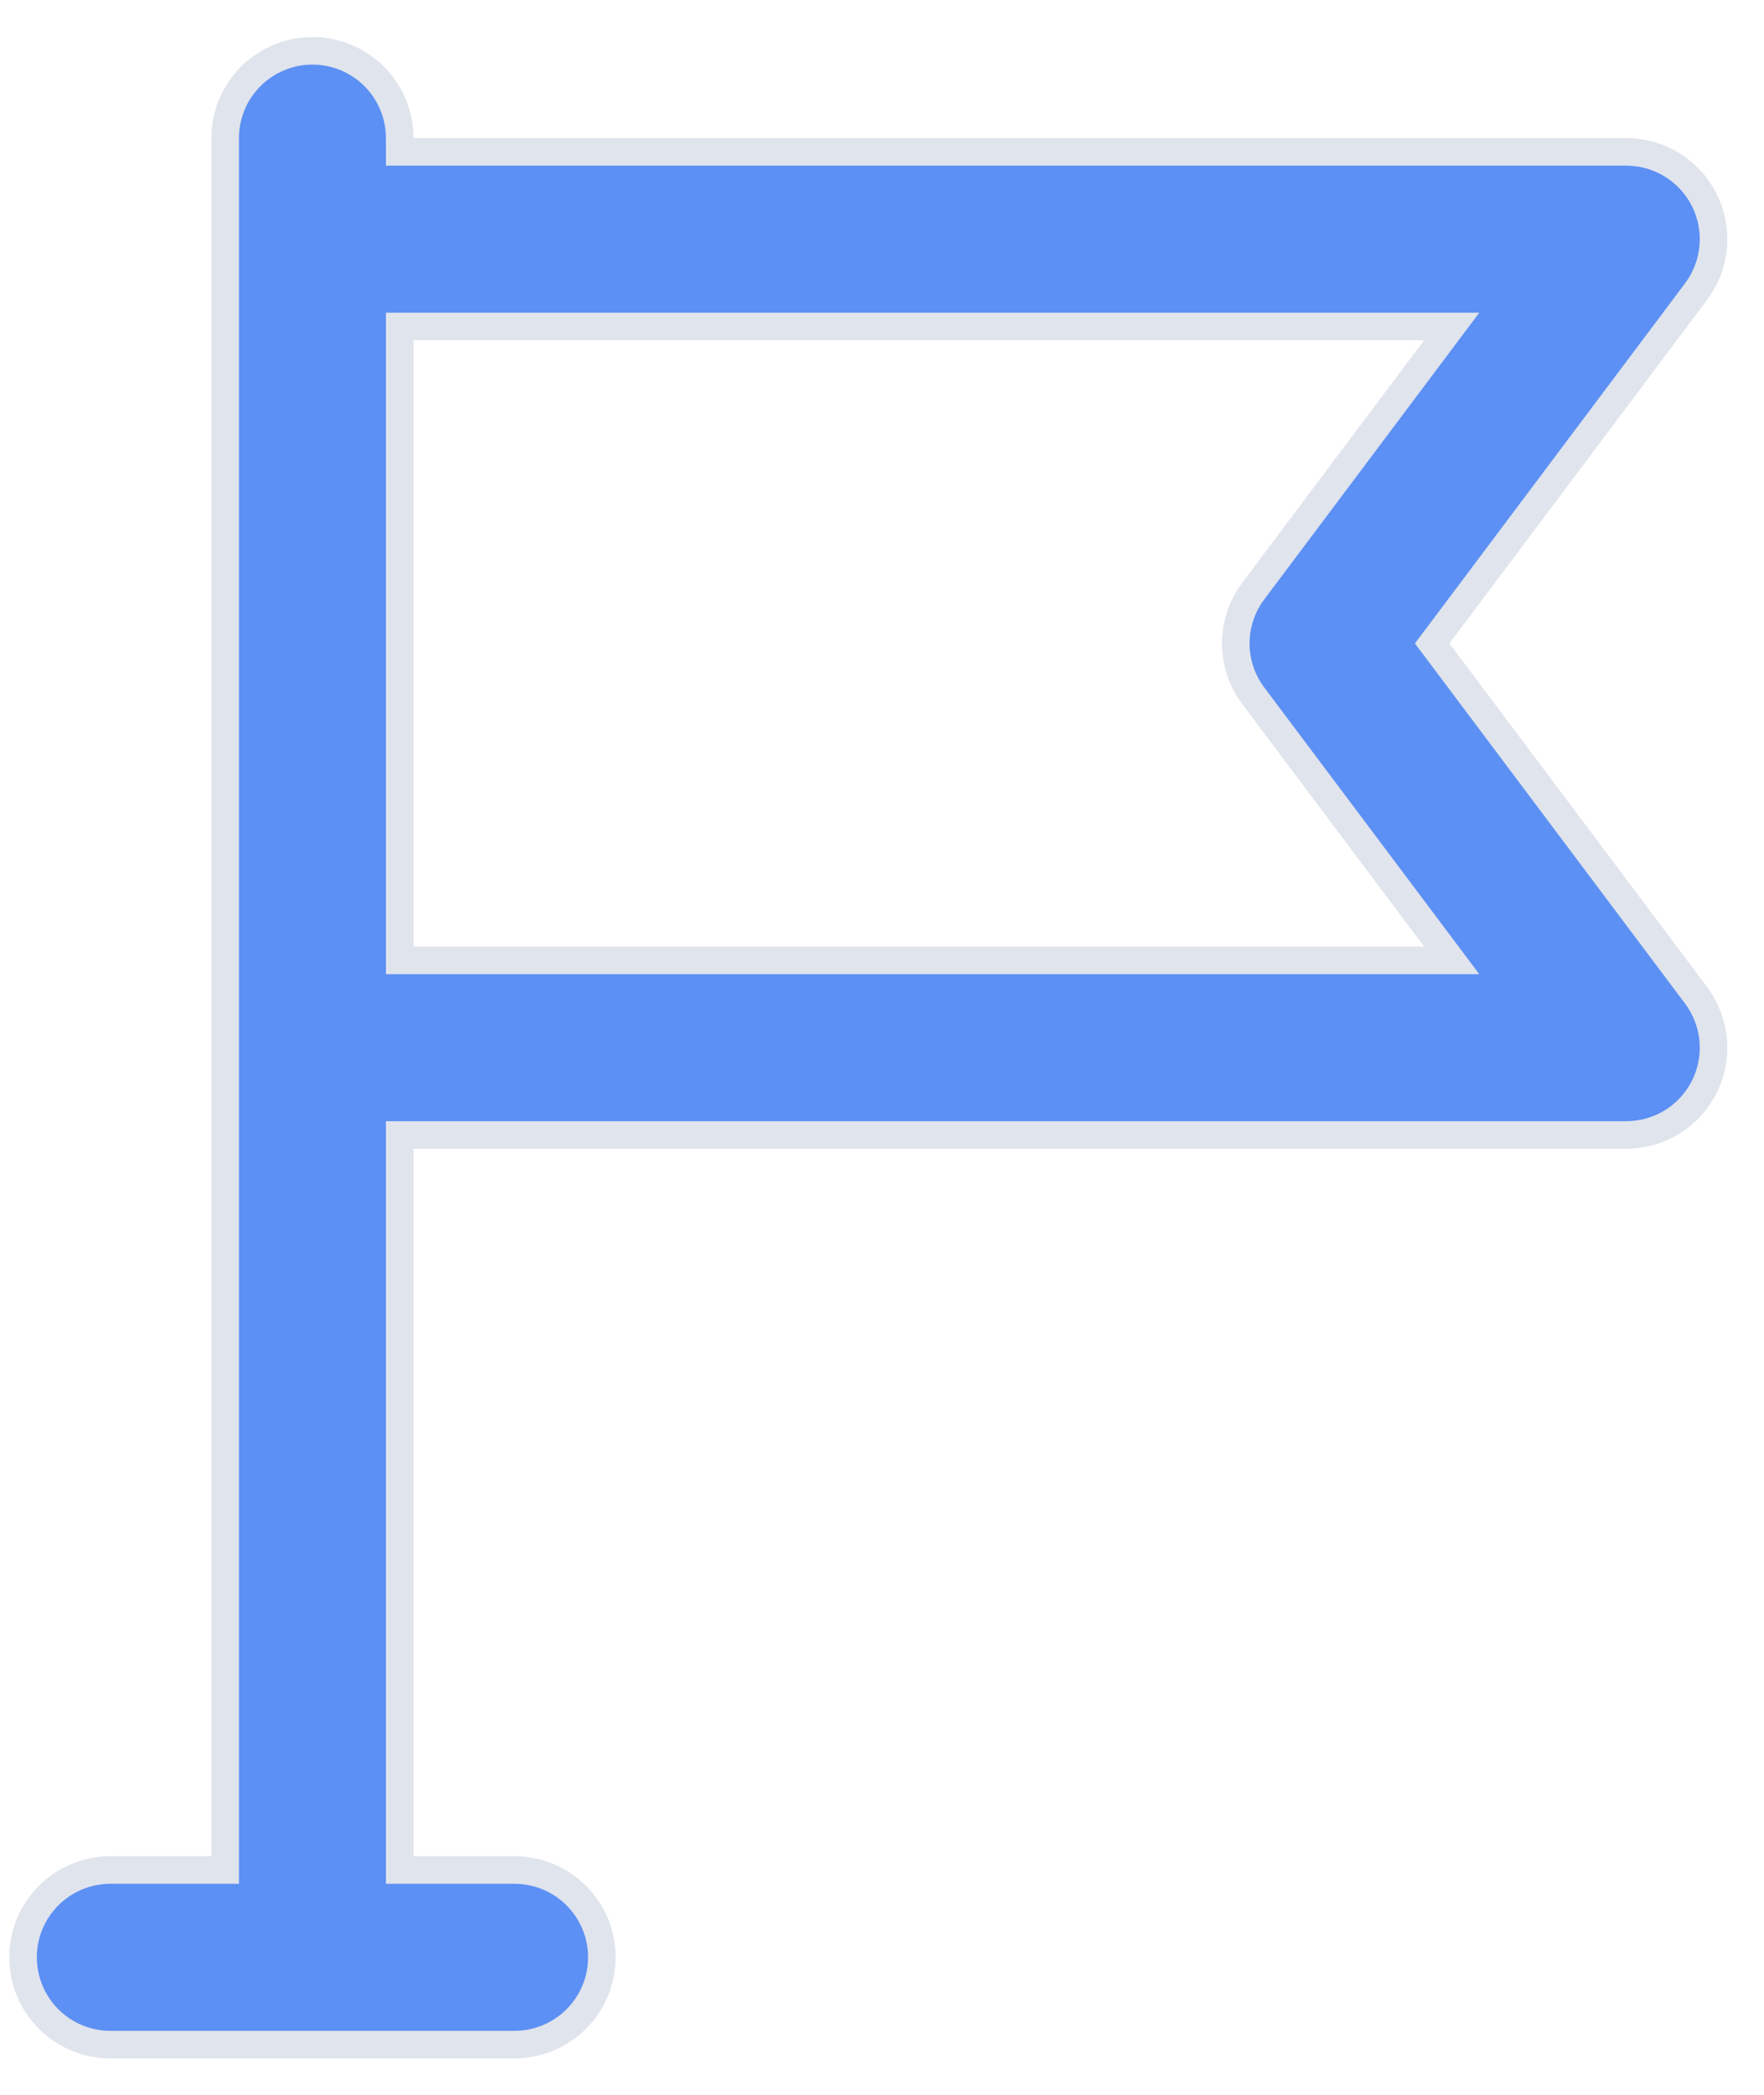 <svg width="32" height="38" viewBox="0 0 32 38" fill="none" xmlns="http://www.w3.org/2000/svg">
<path d="M26.093 11.522L25.98 11.672L26.093 11.822L30.768 18.055C30.944 18.29 31.052 18.57 31.078 18.863C31.105 19.156 31.049 19.45 30.918 19.713C30.786 19.976 30.584 20.198 30.334 20.352C30.084 20.507 29.795 20.588 29.501 20.588H7.501H7.251V20.838V33.672V33.922H7.501H9.335C9.755 33.922 10.157 34.089 10.454 34.386C10.751 34.683 10.918 35.085 10.918 35.505C10.918 35.925 10.751 36.328 10.454 36.625C10.157 36.922 9.755 37.089 9.335 37.089H2.001C1.581 37.089 1.179 36.922 0.882 36.625C0.585 36.328 0.418 35.925 0.418 35.505C0.418 35.085 0.585 34.683 0.882 34.386C1.179 34.089 1.581 33.922 2.001 33.922H3.835H4.085V33.672V2.505C4.085 2.085 4.251 1.683 4.548 1.386C4.845 1.089 5.248 0.922 5.668 0.922C6.088 0.922 6.491 1.089 6.788 1.386C7.084 1.683 7.251 2.085 7.251 2.505V2.755H7.501H29.501C29.795 2.755 30.084 2.837 30.334 2.992C30.584 3.146 30.786 3.367 30.918 3.63C31.049 3.893 31.105 4.188 31.078 4.481C31.052 4.774 30.944 5.053 30.768 5.289L26.093 11.522ZM22.735 12.622L22.735 12.622C22.529 12.348 22.418 12.014 22.418 11.672C22.418 11.329 22.529 10.996 22.735 10.722L22.735 10.722L26.035 6.322L26.335 5.922H25.835H7.501H7.251V6.172V17.172V17.422H7.501H25.835H26.335L26.035 17.022L22.735 12.622Z" fill="#5C90F4" stroke="#E0E4EC" stroke-width="0.5"/>
</svg>
